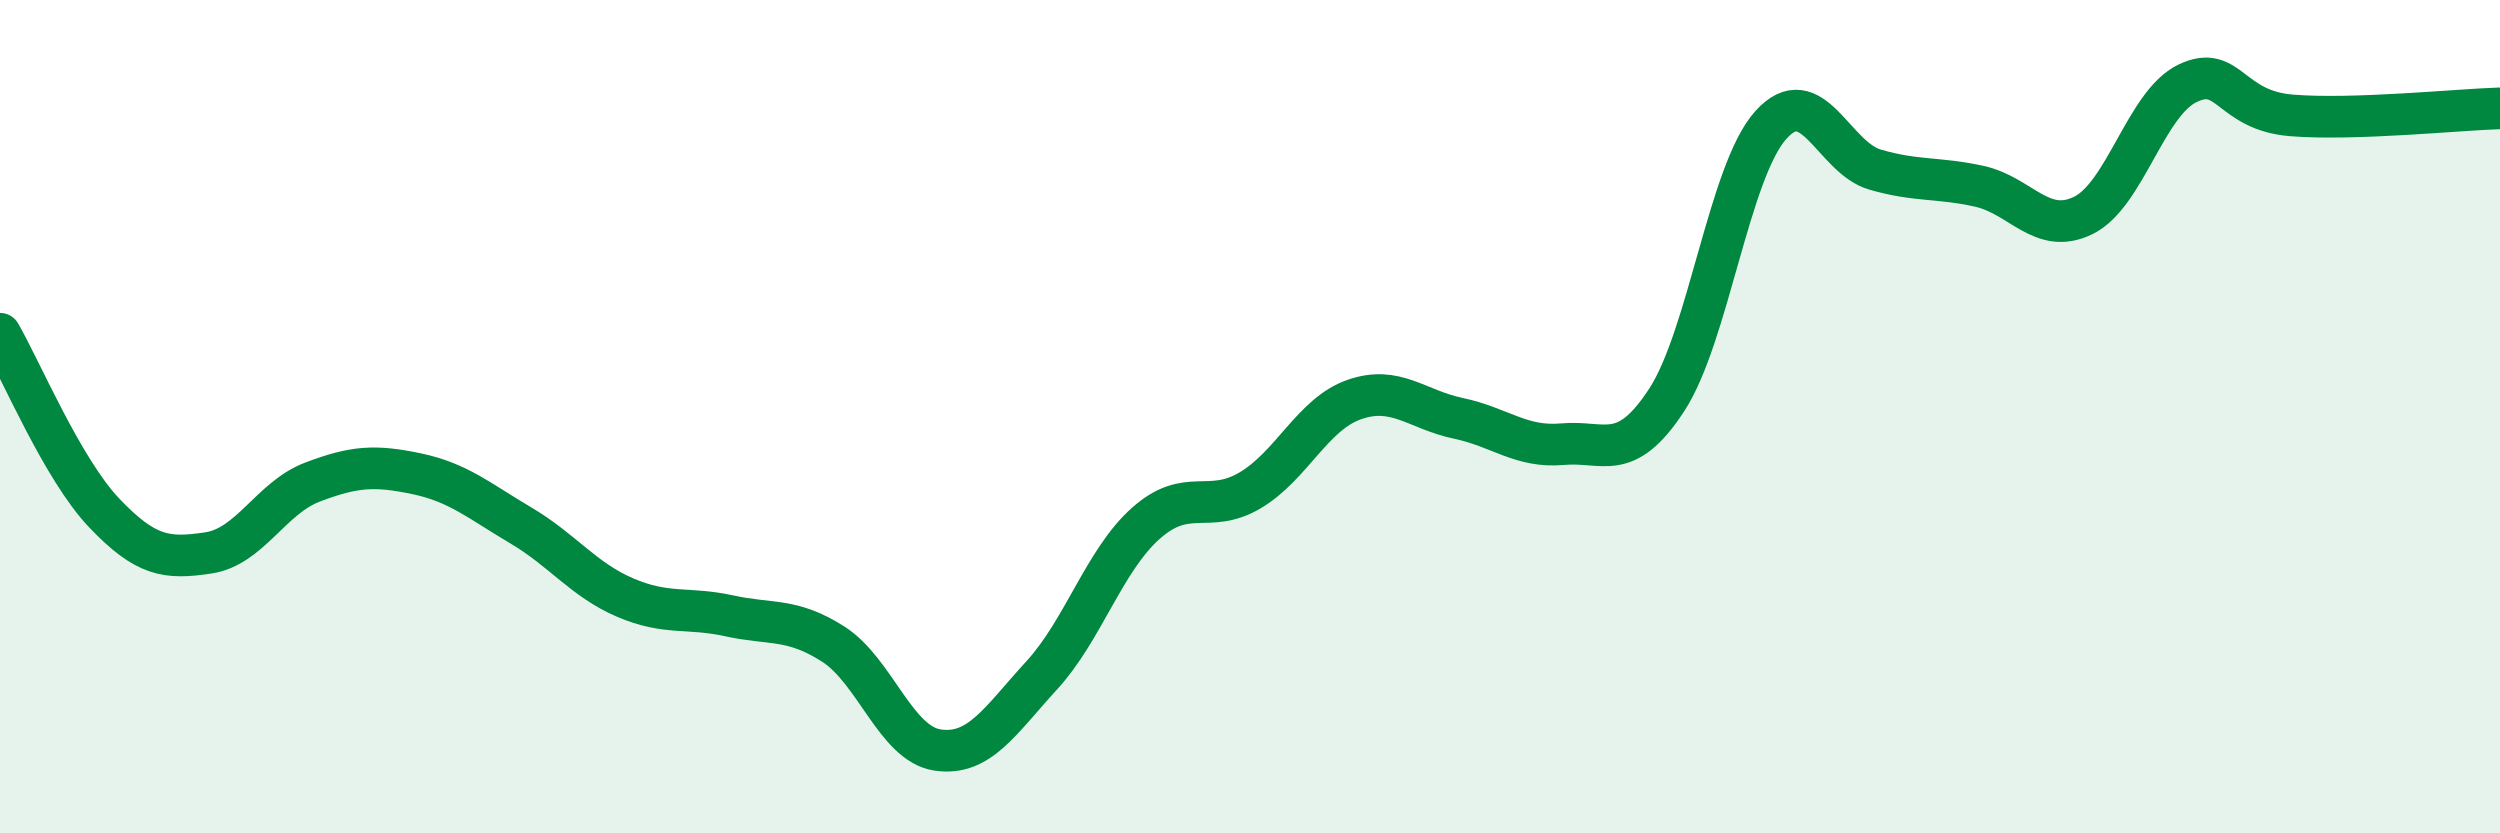 
    <svg width="60" height="20" viewBox="0 0 60 20" xmlns="http://www.w3.org/2000/svg">
      <path
        d="M 0,8.01 C 0.5,8.87 1.5,11.26 2.5,12.31 C 3.5,13.36 4,13.42 5,13.27 C 6,13.12 6.5,11.95 7.5,11.57 C 8.5,11.19 9,11.16 10,11.37 C 11,11.58 11.5,12.02 12.5,12.61 C 13.5,13.2 14,13.91 15,14.34 C 16,14.77 16.5,14.56 17.5,14.78 C 18.5,15 19,14.82 20,15.46 C 21,16.1 21.5,17.85 22.5,18 C 23.5,18.15 24,17.3 25,16.21 C 26,15.12 26.5,13.45 27.5,12.56 C 28.5,11.67 29,12.36 30,11.77 C 31,11.18 31.5,9.94 32.5,9.59 C 33.5,9.24 34,9.83 35,10.04 C 36,10.25 36.5,10.75 37.5,10.66 C 38.5,10.57 39,11.13 40,9.6 C 41,8.07 41.5,4.11 42.5,3 C 43.5,1.89 44,3.78 45,4.07 C 46,4.36 46.5,4.25 47.5,4.47 C 48.5,4.69 49,5.66 50,5.17 C 51,4.68 51.5,2.48 52.5,2 C 53.5,1.52 53.5,2.65 55,2.77 C 56.5,2.89 59,2.63 60,2.6L60 20L0 20Z"
        fill="#008740"
        opacity="0.1"
        stroke-linecap="round"
        stroke-linejoin="round"
      />
      <path
        d="M 0,8.01 C 0.5,8.87 1.5,11.26 2.5,12.31 C 3.5,13.36 4,13.42 5,13.27 C 6,13.12 6.5,11.95 7.5,11.57 C 8.5,11.19 9,11.16 10,11.37 C 11,11.58 11.5,12.02 12.5,12.61 C 13.5,13.2 14,13.91 15,14.34 C 16,14.77 16.5,14.56 17.5,14.78 C 18.5,15 19,14.82 20,15.46 C 21,16.1 21.5,17.85 22.5,18 C 23.5,18.15 24,17.3 25,16.21 C 26,15.12 26.5,13.45 27.5,12.56 C 28.5,11.67 29,12.36 30,11.77 C 31,11.18 31.5,9.94 32.5,9.59 C 33.5,9.24 34,9.83 35,10.04 C 36,10.25 36.5,10.75 37.5,10.66 C 38.5,10.57 39,11.13 40,9.6 C 41,8.07 41.5,4.11 42.5,3 C 43.5,1.89 44,3.78 45,4.07 C 46,4.36 46.5,4.25 47.5,4.47 C 48.5,4.69 49,5.66 50,5.17 C 51,4.68 51.5,2.48 52.5,2 C 53.5,1.52 53.5,2.65 55,2.77 C 56.5,2.89 59,2.63 60,2.6"
        stroke="#008740"
        stroke-width="1"
        fill="none"
        stroke-linecap="round"
        stroke-linejoin="round"
      />
    </svg>
  